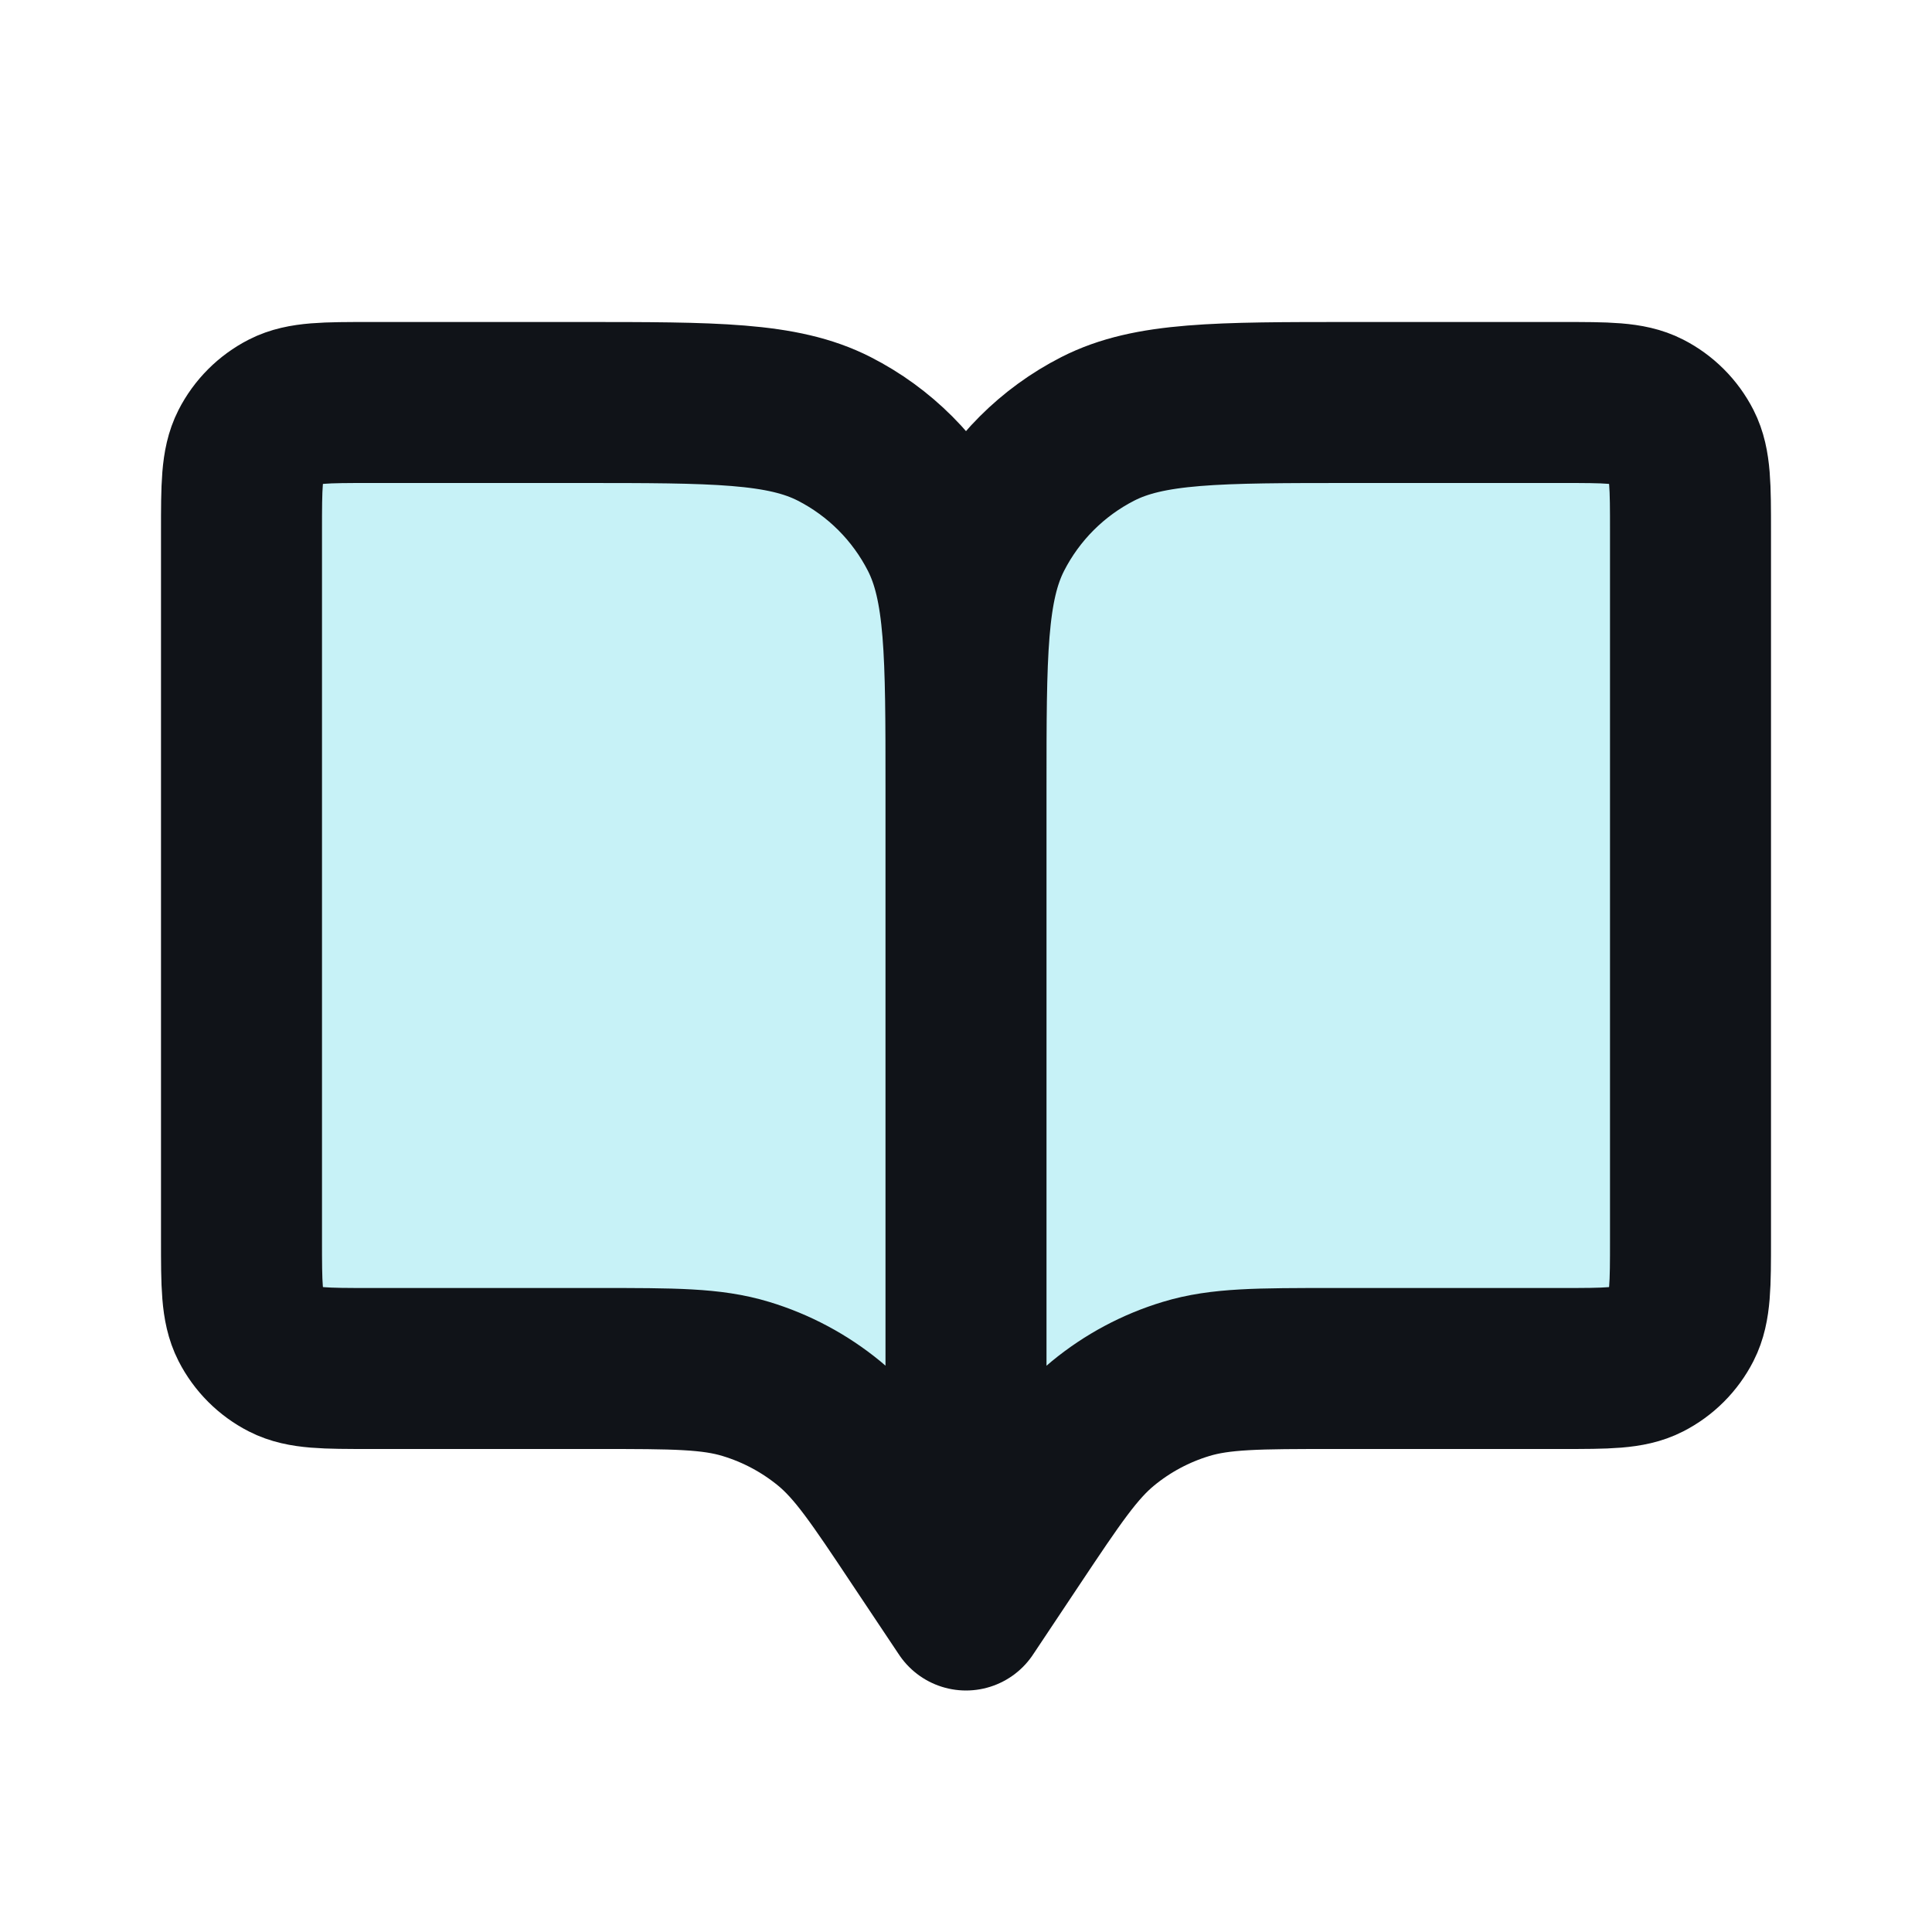 <svg width="24" height="24" viewBox="0 0 24 24" fill="none" xmlns="http://www.w3.org/2000/svg">
<g opacity="0.32">
<path fill-rule="evenodd" clip-rule="evenodd" d="M16.8 5C15.12 5 14.28 5 13.638 5.327C13.073 5.615 12.615 6.074 12.327 6.638C12 7.28 12 8.12 12 9.8V20L12.575 19.137C13.096 18.356 13.357 17.965 13.701 17.682C14.005 17.432 14.356 17.244 14.734 17.13C15.16 17 15.63 17 16.569 17H19.4C19.96 17 20.24 17 20.454 16.891C20.642 16.795 20.795 16.642 20.891 16.454C21 16.24 21 15.96 21 15.4V6.6C21 6.04 21 5.76 20.891 5.546C20.795 5.358 20.642 5.205 20.454 5.109C20.24 5 19.96 5 19.4 5H16.8Z" fill="#4ED5E6"/>
<path fill-rule="evenodd" clip-rule="evenodd" d="M7.2 5C8.88 5 9.72 5 10.362 5.327C10.927 5.615 11.385 6.074 11.673 6.638C12 7.28 12 8.12 12 9.8V20L11.425 19.137C10.904 18.356 10.643 17.965 10.299 17.682C9.995 17.432 9.644 17.244 9.266 17.13C8.84 17 8.37 17 7.431 17H4.6C4.04 17 3.76 17 3.546 16.891C3.358 16.795 3.205 16.642 3.109 16.454C3 16.24 3 15.96 3 15.4V6.6C3 6.04 3 5.76 3.109 5.546C3.205 5.358 3.358 5.205 3.546 5.109C3.76 5 4.04 5 4.6 5H7.2Z" fill="#4ED5E6"/>
</g>
<path d="M12 9.8V20M12 9.8C12 8.12 12 7.28 12.327 6.638C12.615 6.074 13.073 5.615 13.638 5.327C14.279 5 15.12 5 16.8 5H19.4C19.96 5 20.241 5 20.454 5.109C20.642 5.205 20.795 5.358 20.891 5.546C21 5.76 21 6.04 21 6.6V15.4C21 15.96 21 16.24 20.891 16.454C20.795 16.642 20.642 16.795 20.454 16.891C20.241 17 19.961 17 19.402 17H16.569C15.63 17 15.16 17 14.733 17.13C14.356 17.244 14.005 17.432 13.701 17.682C13.357 17.965 13.096 18.356 12.575 19.137L12 20M12 9.8C12 8.12 12 7.28 11.673 6.638C11.385 6.074 10.927 5.615 10.362 5.327C9.72 5 8.88 5 7.2 5H4.6C4.04 5 3.76 5 3.546 5.109C3.358 5.205 3.205 5.358 3.109 5.546C3 5.76 3 6.04 3 6.6V15.4C3 15.96 3 16.24 3.109 16.454C3.205 16.642 3.358 16.795 3.546 16.891C3.76 17 4.039 17 4.598 17H7.431C8.37 17 8.839 17 9.266 17.13C9.643 17.244 9.995 17.432 10.3 17.682C10.643 17.964 10.902 18.353 11.418 19.128L12 20" stroke="#101318" stroke-width="2" stroke-linecap="round" stroke-linejoin="round"/>
</svg>
